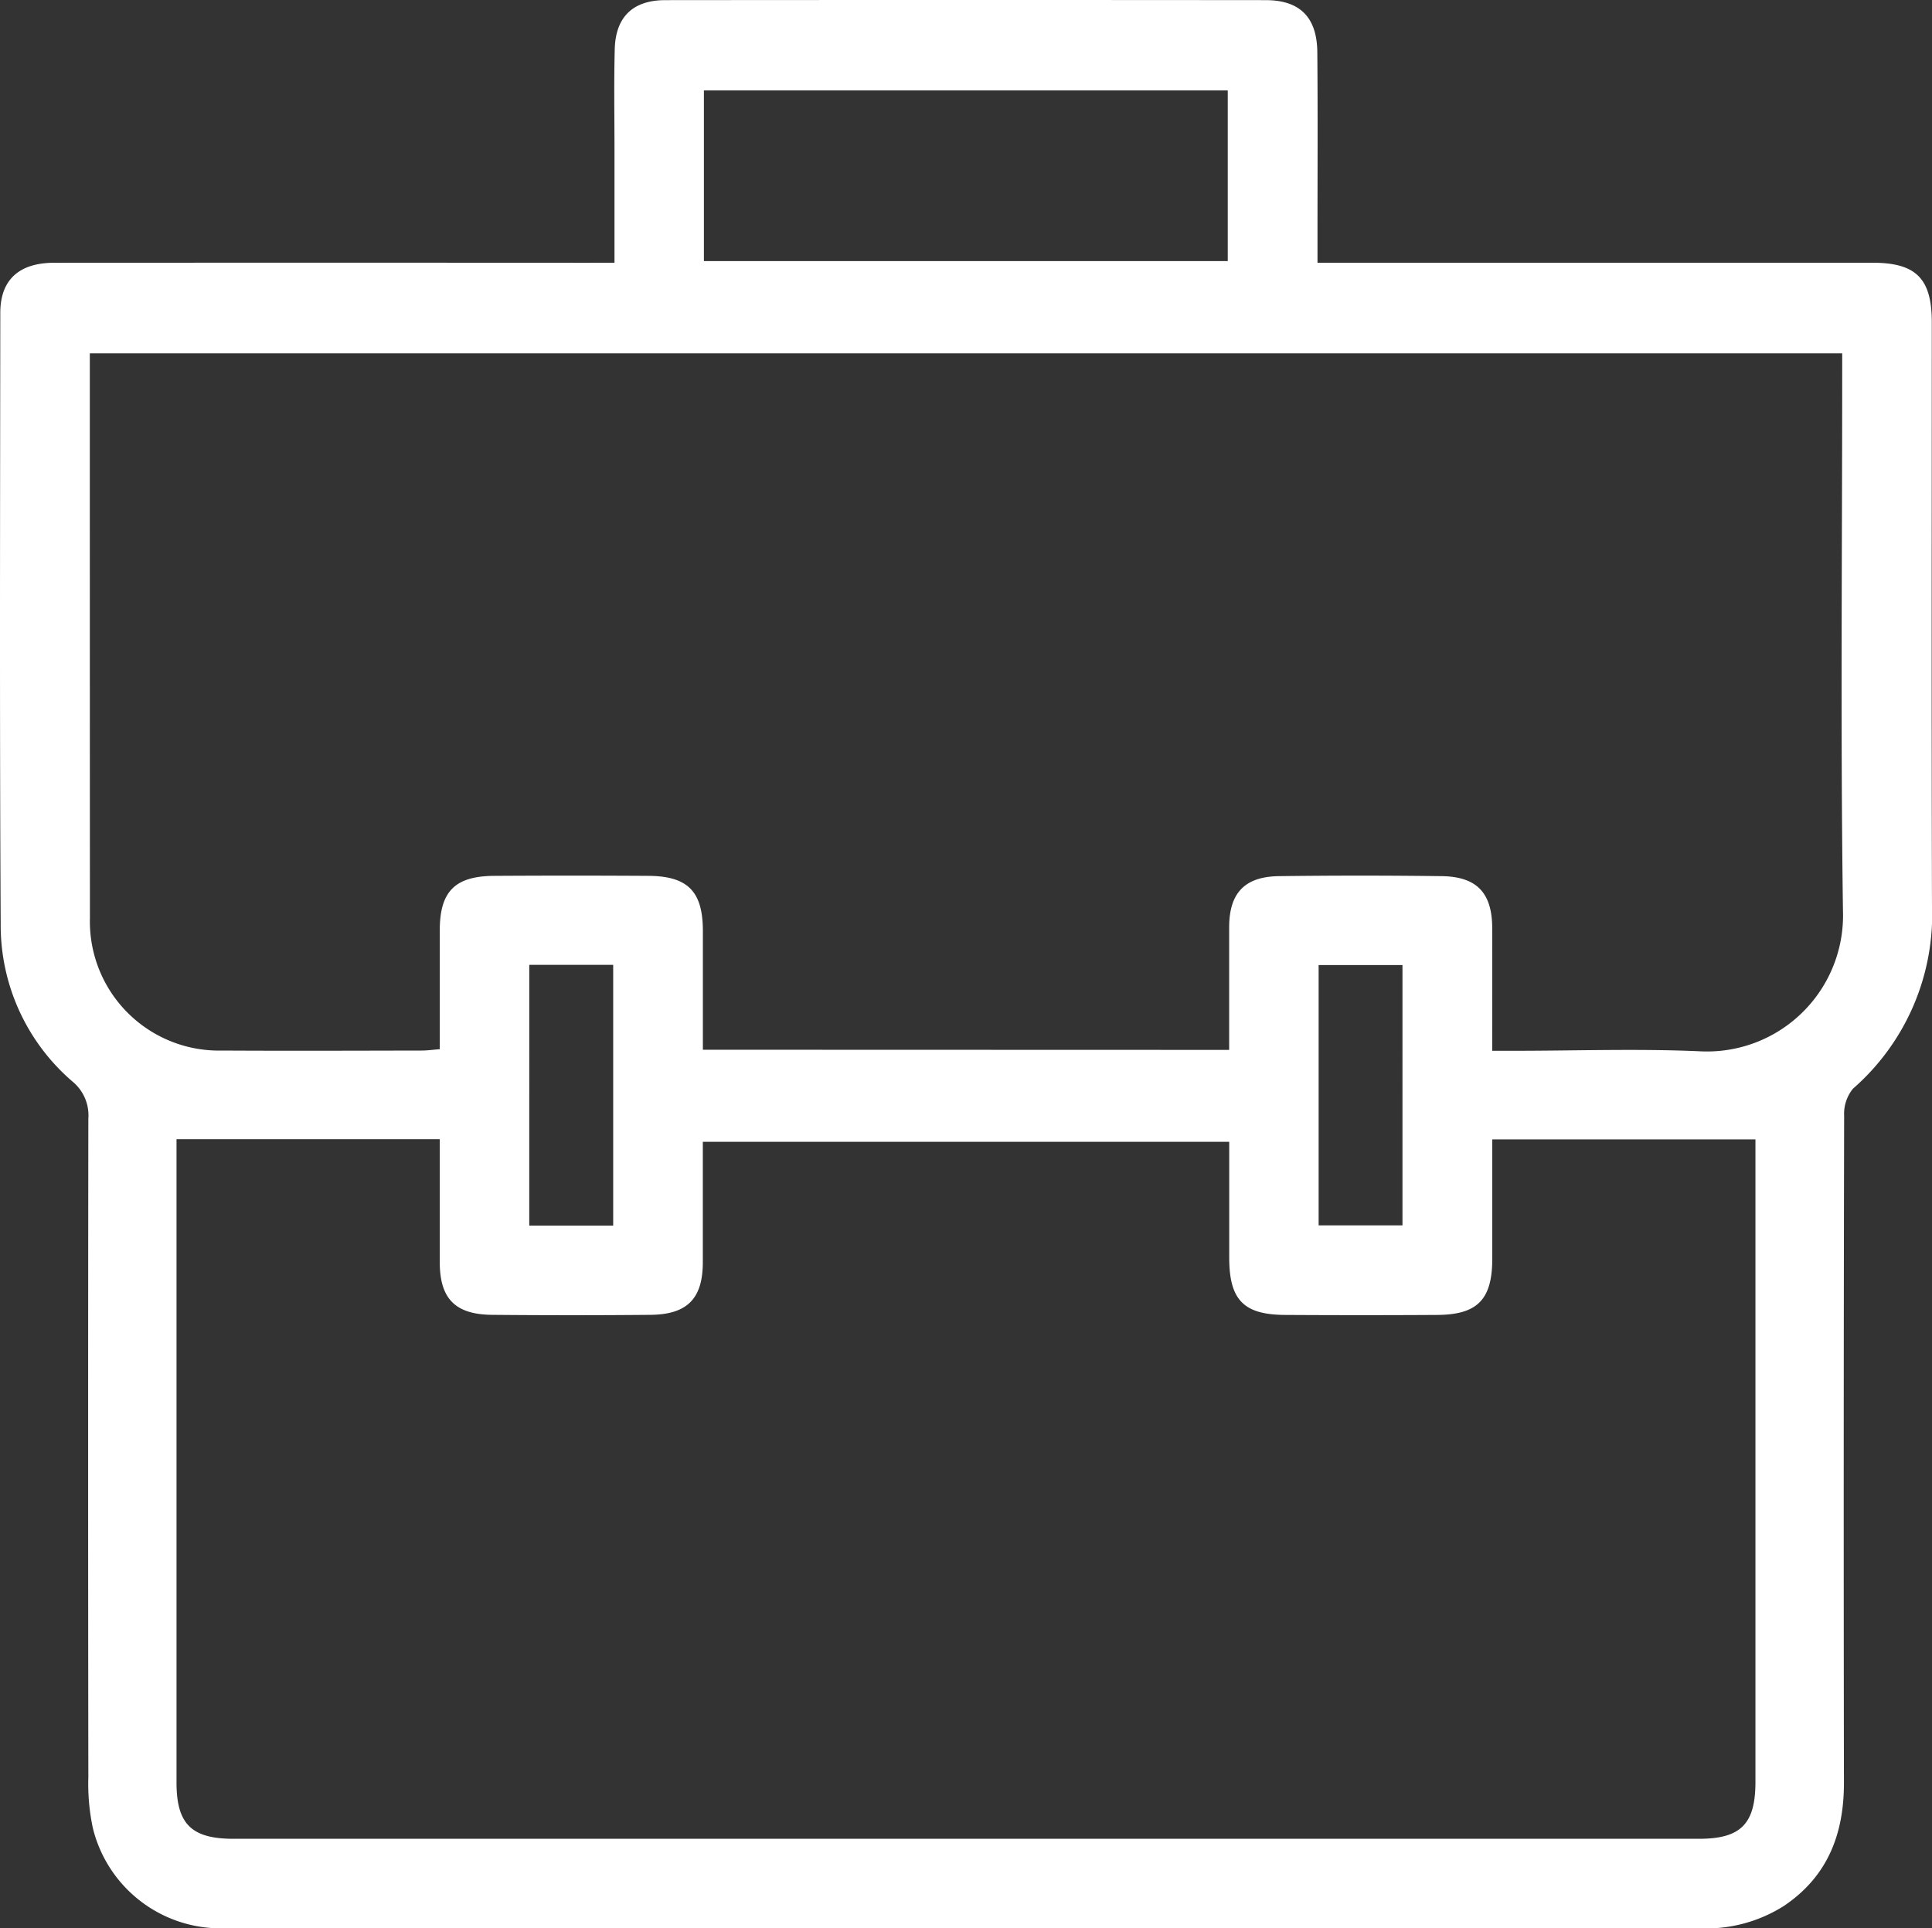 <svg id="Groupe_3427" data-name="Groupe 3427" xmlns="http://www.w3.org/2000/svg" xmlns:xlink="http://www.w3.org/1999/xlink" width="131.212" height="130.97" viewBox="0 0 131.212 130.97">
  <rect x="0" y="0" width="131.212" height="130.97" fill="#333333" stroke="none"/>
  <defs>
    <clipPath id="clip-path">
      <rect id="Rectangle_4120" data-name="Rectangle 4120" width="131.212" height="130.97" fill="#fff"/>
    </clipPath>
  </defs>
  <g id="Groupe_3369" data-name="Groupe 3369" clip-path="url(#clip-path)">
    <path id="Tracé_4711" data-name="Tracé 4711" d="M41.733,17.843c0-2.679,0-5.18,0-7.681,0-2.276-.042-4.554.018-6.829C41.809,1.141,42.991.011,45.19.009q20.383-.018,40.765,0c2.324,0,3.49,1.16,3.511,3.541.036,4.227.011,8.455.012,12.682,0,.5,0,1,0,1.613H91.3q17.94,0,35.879,0c2.947,0,4.018,1.074,4.019,4.031,0,13.193-.024,26.386.013,39.579a15.7,15.7,0,0,1-5.366,12.488,2.693,2.693,0,0,0-.6,1.838q-.049,22.647-.014,45.294c.006,3.484-1.1,6.369-4.066,8.368a9.854,9.854,0,0,1-5.695,1.528q-29.387-.018-58.774-.007-20.662,0-41.323,0a8.934,8.934,0,0,1-9.065-6.793A14.456,14.456,0,0,1,6,120.714q-.029-22.368,0-44.736a2.969,2.969,0,0,0-1.069-2.513A13.983,13.983,0,0,1,.047,62.771C-.029,48.927.007,35.084.02,21.24.023,19,1.3,17.848,3.688,17.847q18.079-.01,36.158,0ZM83.479,71.309c0-2.873,0-5.607,0-8.341.006-2.311,1.05-3.43,3.386-3.46q5.512-.071,11.027,0c2.408.026,3.449,1.137,3.453,3.538.006,2.728,0,5.455,0,8.323h1.492c4.234,0,8.475-.154,12.7.039a9.239,9.239,0,0,0,9.628-9.558c-.17-12.12-.052-24.244-.052-36.367V24H6.1v1.172q0,18.6.007,37.2a8.765,8.765,0,0,0,8.98,8.981c4.513.026,9.026.008,13.54,0,.4,0,.793-.057,1.24-.091,0-2.773,0-5.417,0-8.062s1.018-3.695,3.7-3.712q5.234-.032,10.469,0c2.679.017,3.693,1.06,3.7,3.721,0,2.678,0,5.357,0,8.089Zm17.869,6.078c0,2.829,0,5.464,0,8.1,0,2.77-1,3.807-3.736,3.823q-5.164.031-10.329,0c-2.828-.013-3.8-1.026-3.8-3.893,0-2.63,0-5.259,0-7.867H47.732c0,2.8,0,5.489,0,8.178,0,2.469-1.052,3.554-3.559,3.576q-5.373.049-10.747,0c-2.513-.023-3.556-1.1-3.56-3.573,0-2.725,0-5.45,0-8.357H11.988c0,.366,0,.778,0,1.189q0,21.249,0,42.5c0,2.828,1.015,3.828,3.874,3.828q49.759,0,99.518,0c2.843,0,3.841-1,3.841-3.862q0-21.179,0-42.358V77.387ZM47.806,17.732H83.383V6.142H47.806ZM35.945,83.243h5.7V65.533h-5.7Zm53.61-.015h5.694V65.548H89.555Z" transform="translate(0 0)" fill="#fff"/>
  </g>
</svg>
